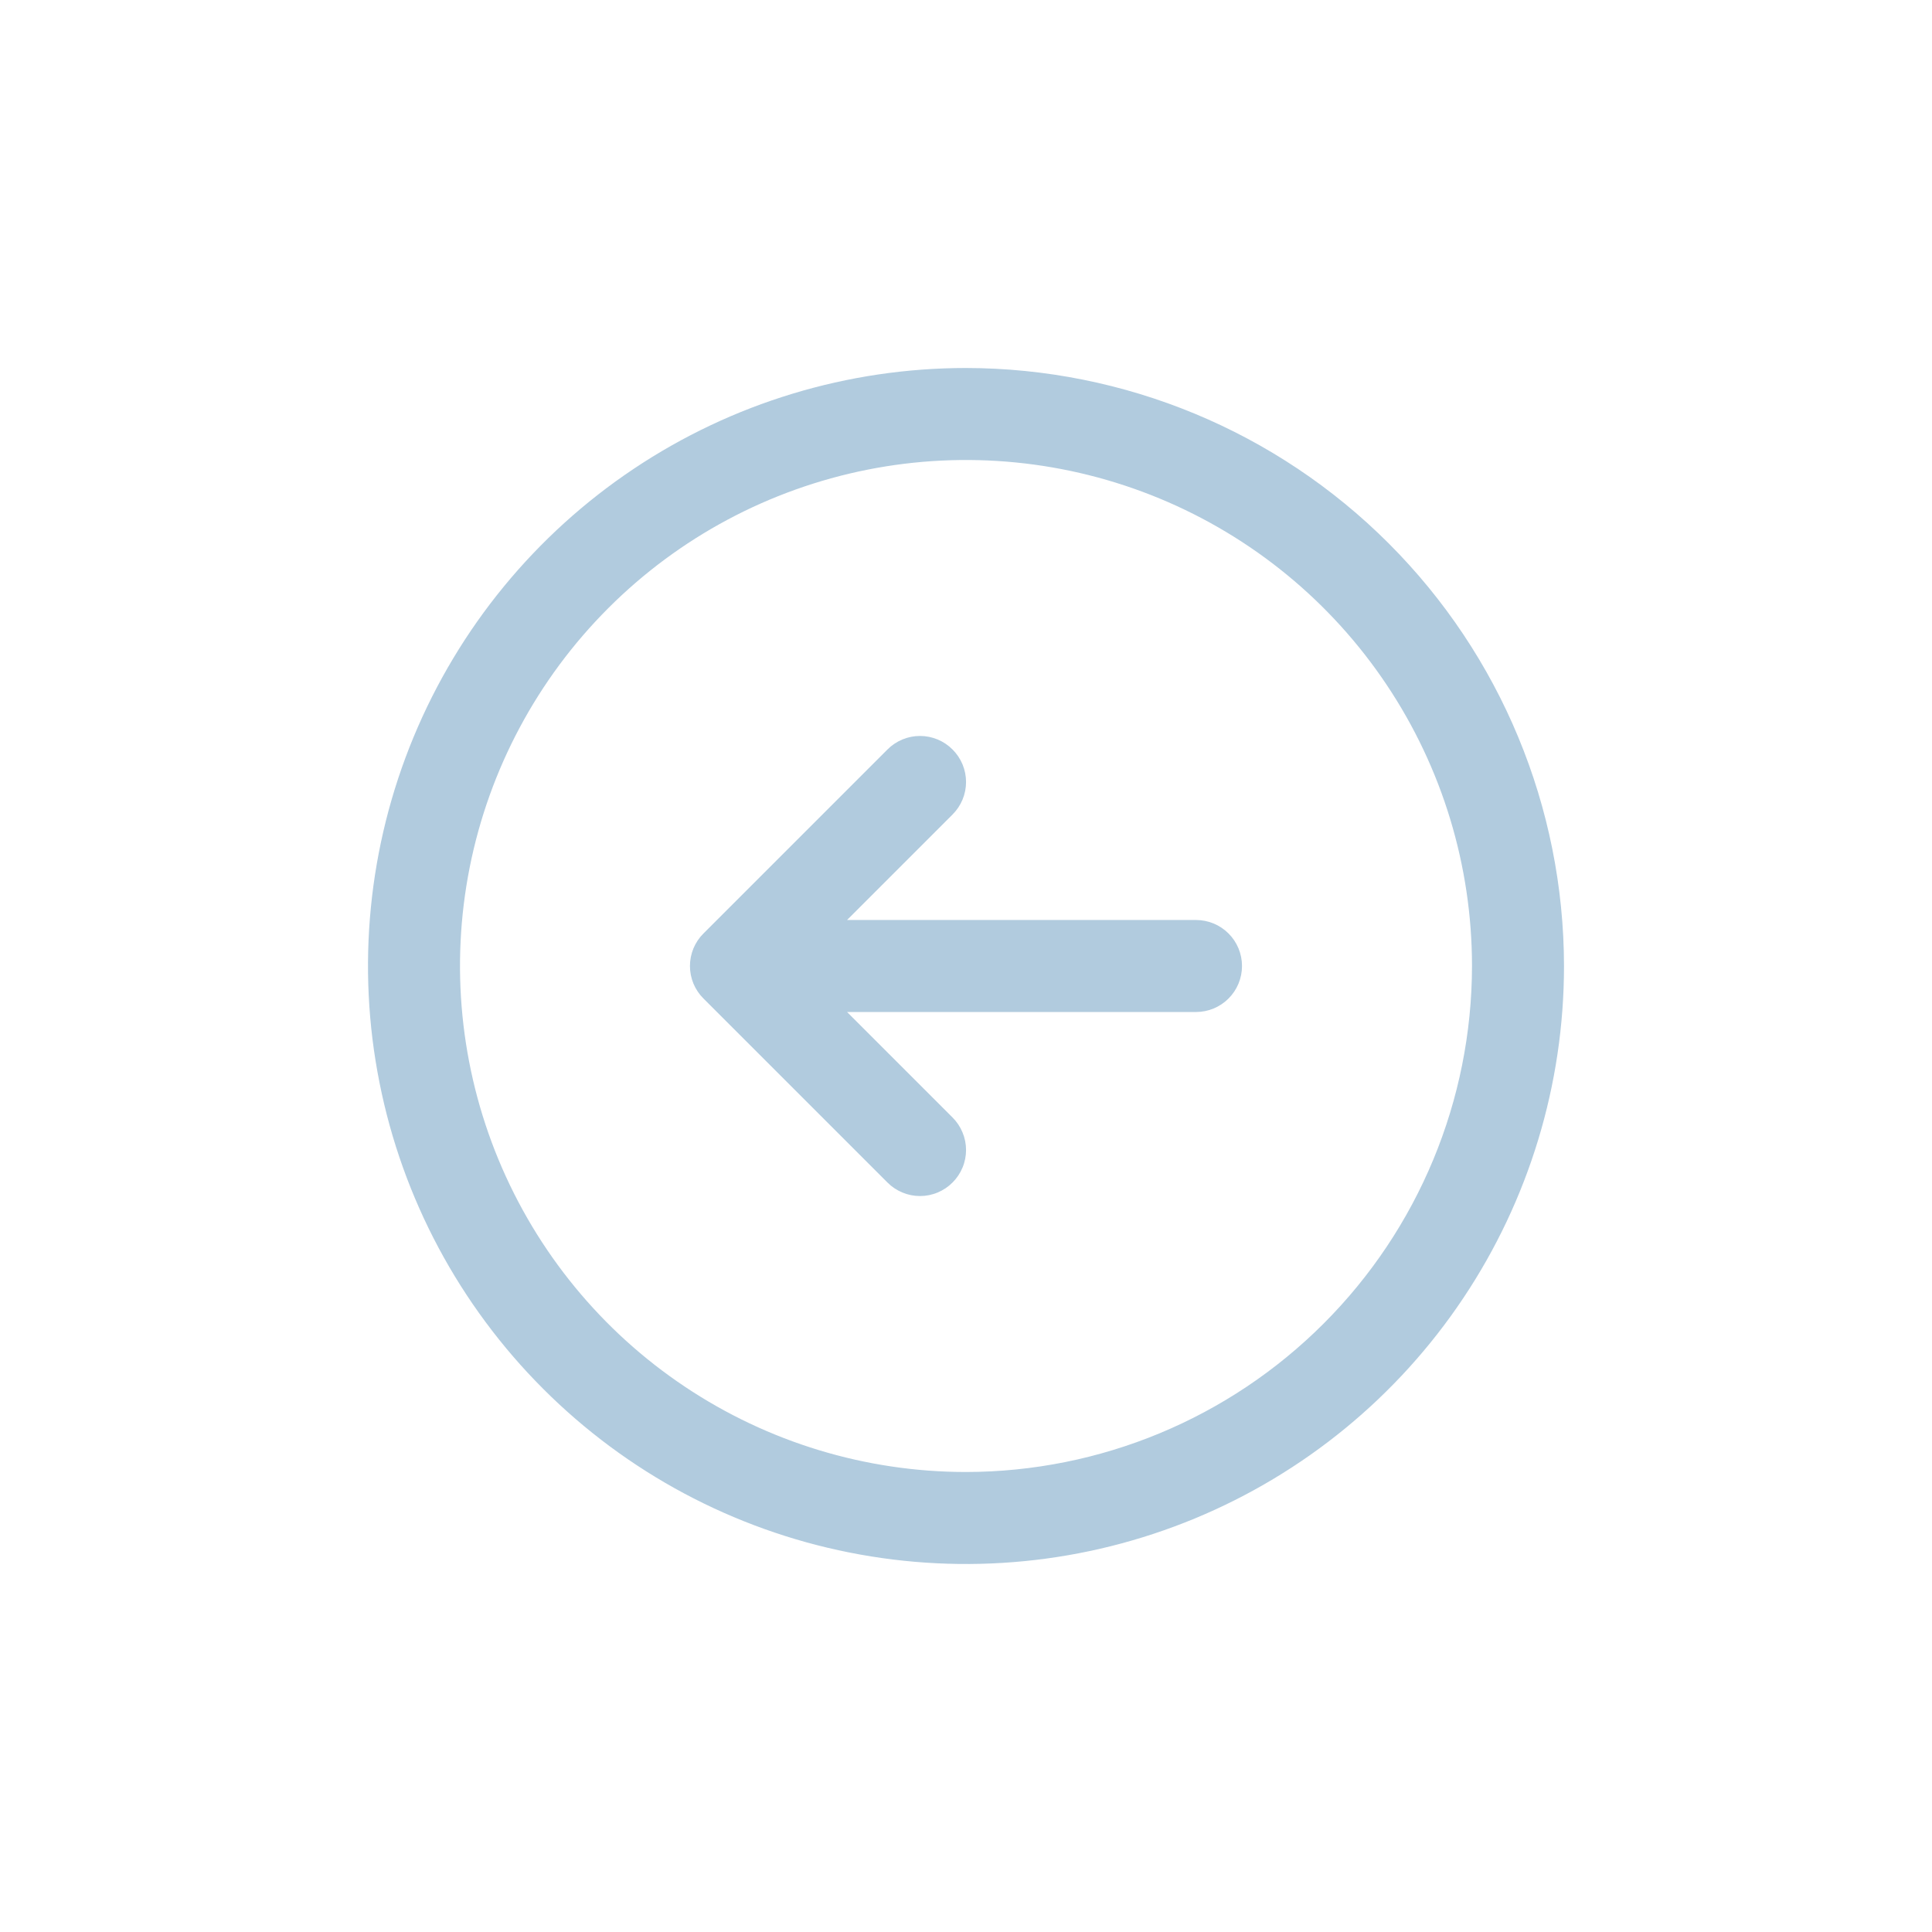<svg width="42" height="42" viewBox="0 0 42 42" fill="none" xmlns="http://www.w3.org/2000/svg">
<g opacity="0.9" filter="url(#filter0_d_45768_179082)">
<path d="M5 19C5 10.163 12.163 3 21 3C29.837 3 37 10.163 37 19C37 27.837 29.837 35 21 35C12.163 35 5 27.837 5 19Z" fill="white" shape-rendering="crispEdges"/>
<path d="M21 2.5C11.887 2.5 4.5 9.887 4.5 19C4.5 28.113 11.887 35.5 21 35.5C30.113 35.5 37.5 28.113 37.5 19C37.5 9.887 30.113 2.5 21 2.5Z" stroke="white" shape-rendering="crispEdges"/>
<path d="M21 6C18.429 6 15.915 6.762 13.778 8.191C11.64 9.619 9.974 11.65 8.99 14.025C8.006 16.401 7.748 19.014 8.25 21.536C8.751 24.058 9.99 26.374 11.808 28.192C13.626 30.011 15.942 31.249 18.464 31.75C20.986 32.252 23.599 31.994 25.975 31.01C28.35 30.026 30.381 28.36 31.809 26.222C33.238 24.085 34 21.571 34 19C33.996 15.553 32.626 12.249 30.188 9.812C27.751 7.374 24.447 6.004 21 6ZM21 30C18.824 30 16.698 29.355 14.889 28.146C13.08 26.938 11.67 25.22 10.837 23.209C10.005 21.2 9.787 18.988 10.211 16.854C10.636 14.72 11.684 12.76 13.222 11.222C14.76 9.683 16.72 8.636 18.854 8.211C20.988 7.787 23.2 8.005 25.209 8.837C27.22 9.67 28.938 11.08 30.146 12.889C31.355 14.698 32 16.824 32 19C31.997 21.916 30.837 24.712 28.774 26.774C26.712 28.837 23.916 29.997 21 30ZM27 19C27 19.265 26.895 19.52 26.707 19.707C26.52 19.895 26.265 20 26 20H18.414L20.707 22.293C20.8 22.385 20.874 22.496 20.924 22.617C20.975 22.738 21.001 22.869 21.001 23C21.001 23.131 20.975 23.262 20.924 23.383C20.874 23.504 20.8 23.615 20.707 23.707C20.615 23.8 20.504 23.874 20.383 23.924C20.262 23.975 20.131 24.001 20 24.001C19.869 24.001 19.738 23.975 19.617 23.924C19.496 23.874 19.385 23.8 19.293 23.707L15.293 19.707C15.2 19.615 15.126 19.504 15.075 19.383C15.025 19.262 14.999 19.131 14.999 19C14.999 18.869 15.025 18.738 15.075 18.617C15.126 18.496 15.2 18.385 15.293 18.293L19.293 14.293C19.48 14.105 19.735 13.999 20 13.999C20.265 13.999 20.52 14.105 20.707 14.293C20.895 14.48 21.001 14.735 21.001 15C21.001 15.265 20.895 15.52 20.707 15.707L18.414 18H26C26.265 18 26.52 18.105 26.707 18.293C26.895 18.48 27 18.735 27 19Z" fill="#A8C5DA"/>
</g>
<defs>
<filter id="filter0_d_45768_179082" x="0" y="0" width="42" height="42" filterUnits="userSpaceOnUse" color-interpolation-filters="sRGB">
<feFlood flood-opacity="0" result="BackgroundImageFix"/>
<feColorMatrix in="SourceAlpha" type="matrix" values="0 0 0 0 0 0 0 0 0 0 0 0 0 0 0 0 0 0 127 0" result="hardAlpha"/>
<feOffset dy="2"/>
<feGaussianBlur stdDeviation="2"/>
<feComposite in2="hardAlpha" operator="out"/>
<feColorMatrix type="matrix" values="0 0 0 0 0.224 0 0 0 0 0.227 0 0 0 0 0.318 0 0 0 0.05 0"/>
<feBlend mode="normal" in2="BackgroundImageFix" result="effect1_dropShadow_45768_179082"/>
<feBlend mode="normal" in="SourceGraphic" in2="effect1_dropShadow_45768_179082" result="shape"/>
</filter>
</defs>
</svg>
